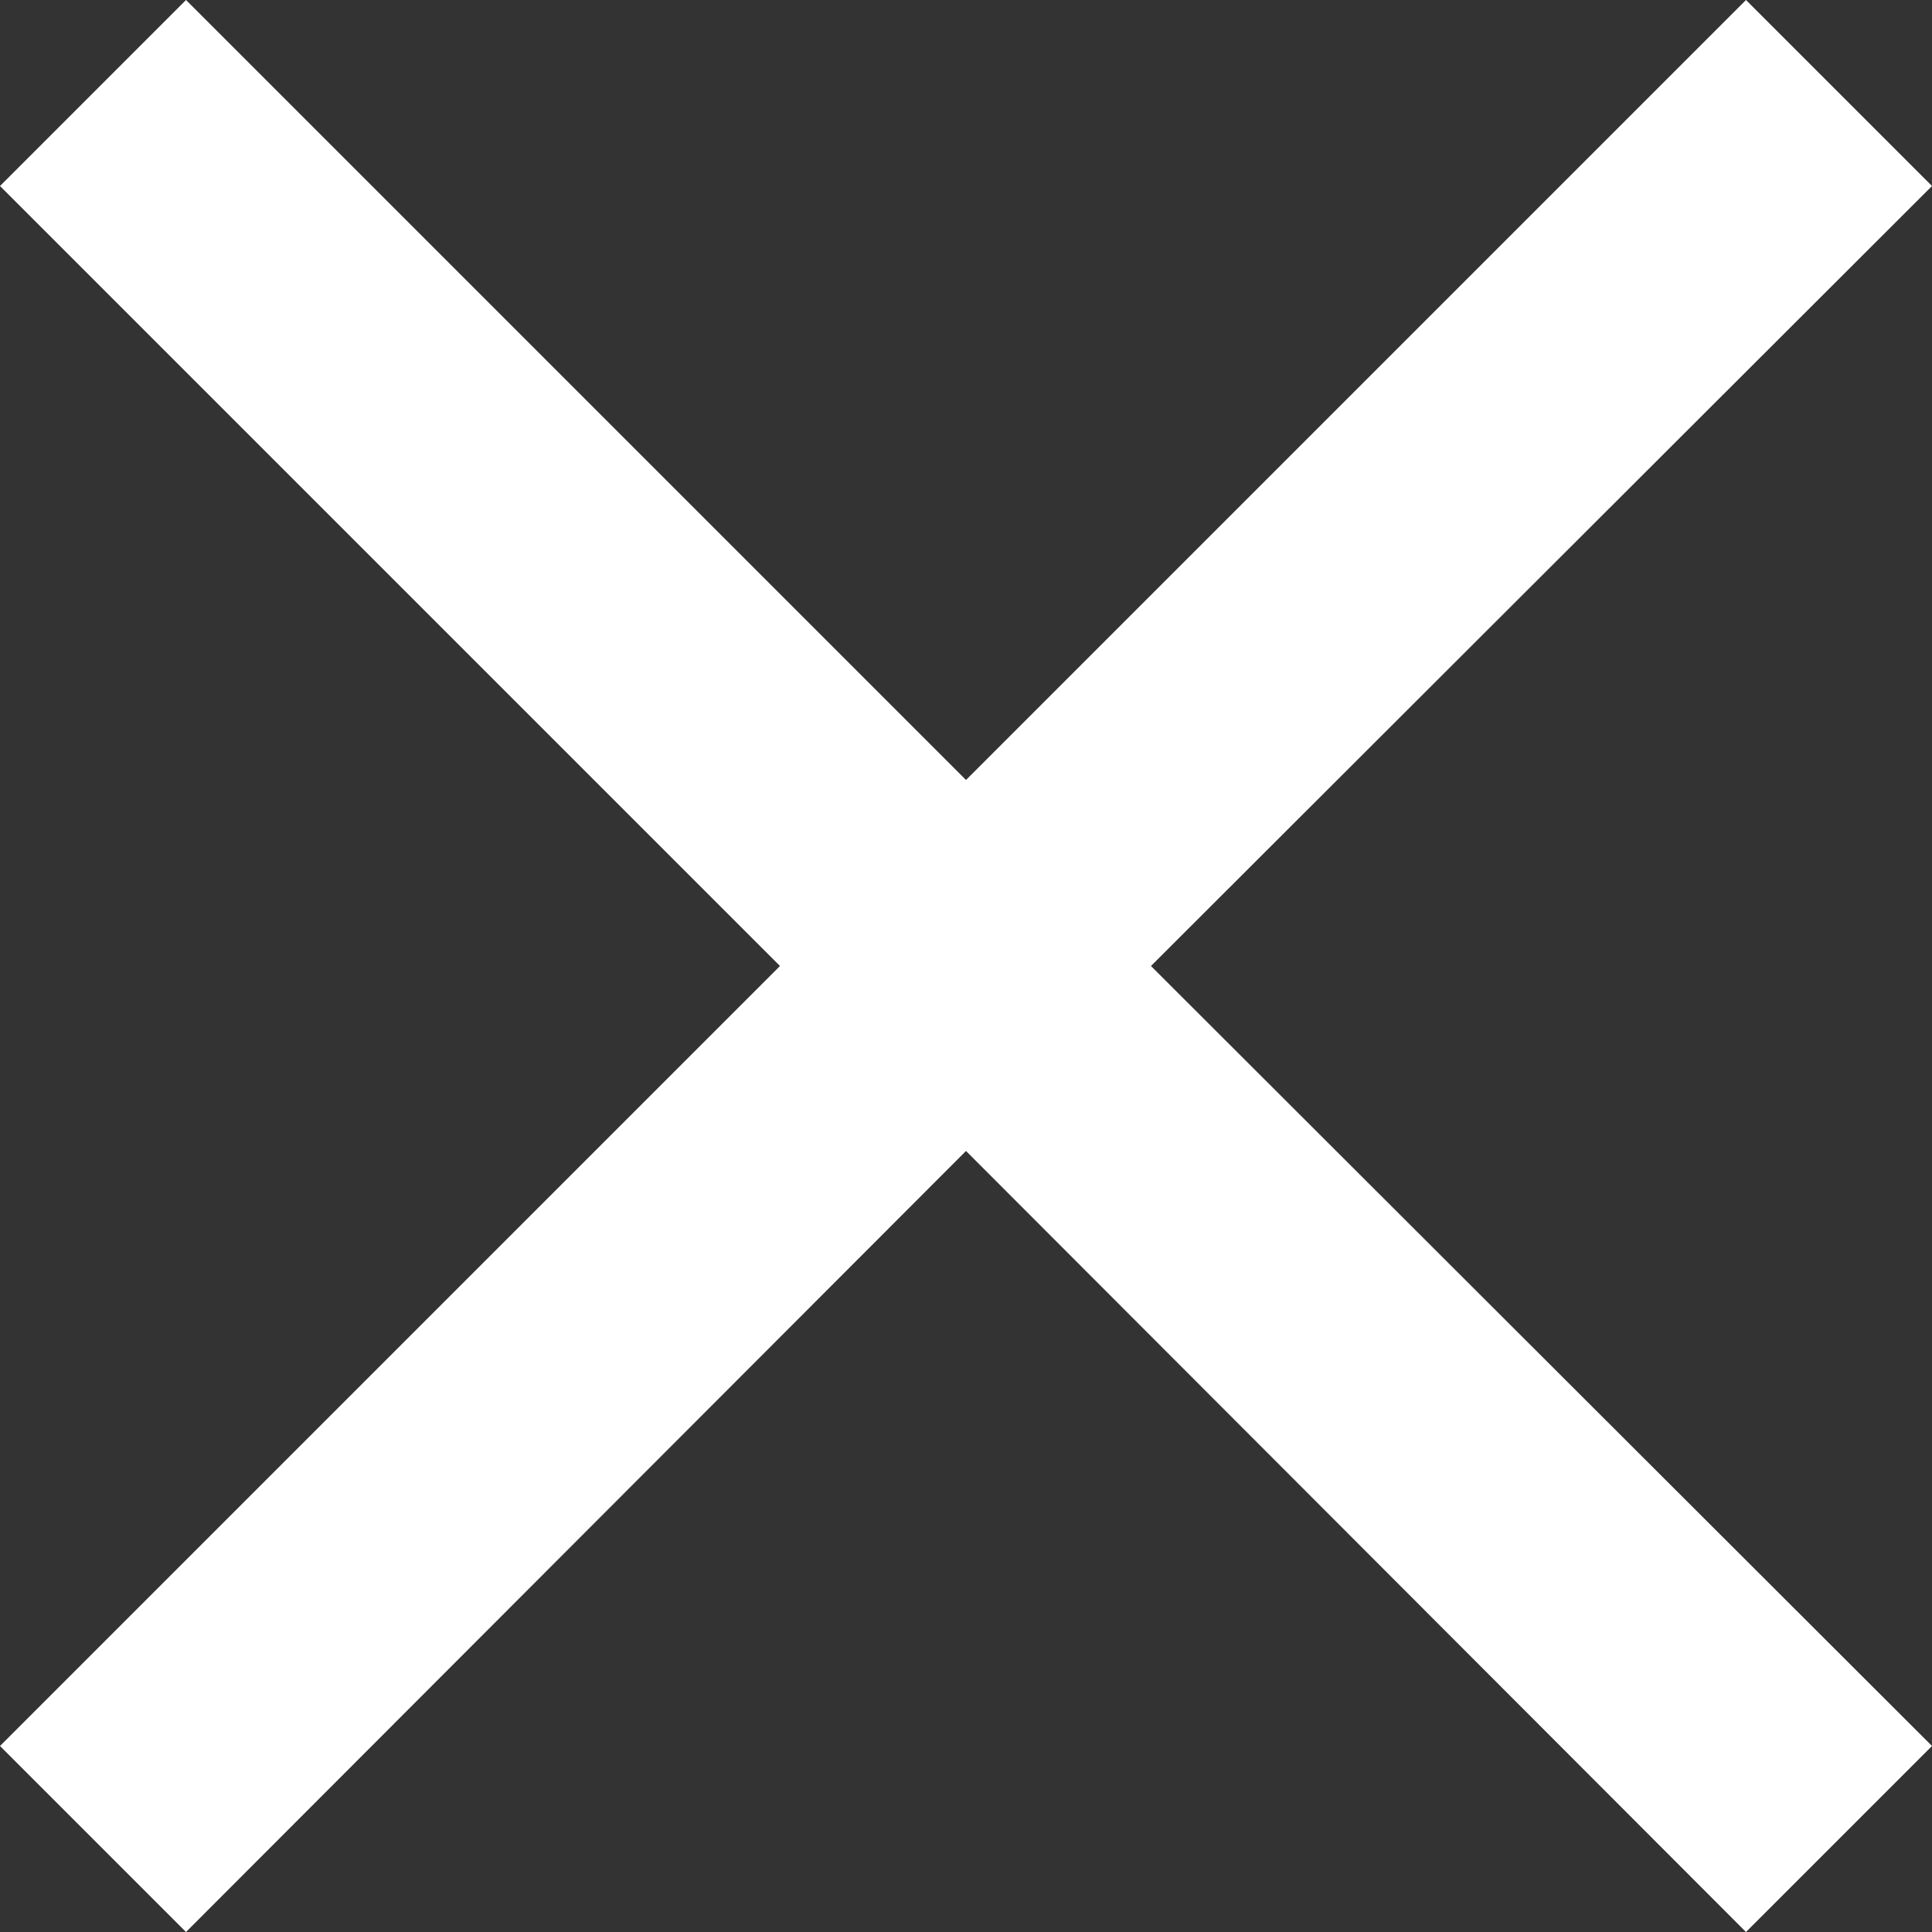 <svg xmlns="http://www.w3.org/2000/svg" width="18.28" height="18.28" viewBox="0 0 18.28 18.28">
  <rect x="0" y="0" width="18.28" height="18.28" fill="#333333" stroke="none"/>
  <defs>
    <style>
      .a {
        fill: #fff;
      }
    </style>
  </defs>
  <title>btn_close</title>
  <polygon class="a" points="18.28 1.76 16.52 0 9.14 7.38 1.76 0 0 1.76 7.38 9.14 0 16.52 1.76 18.28 9.14 10.89 16.52 18.28 18.28 16.52 10.89 9.14 18.28 1.76"/>
</svg>
